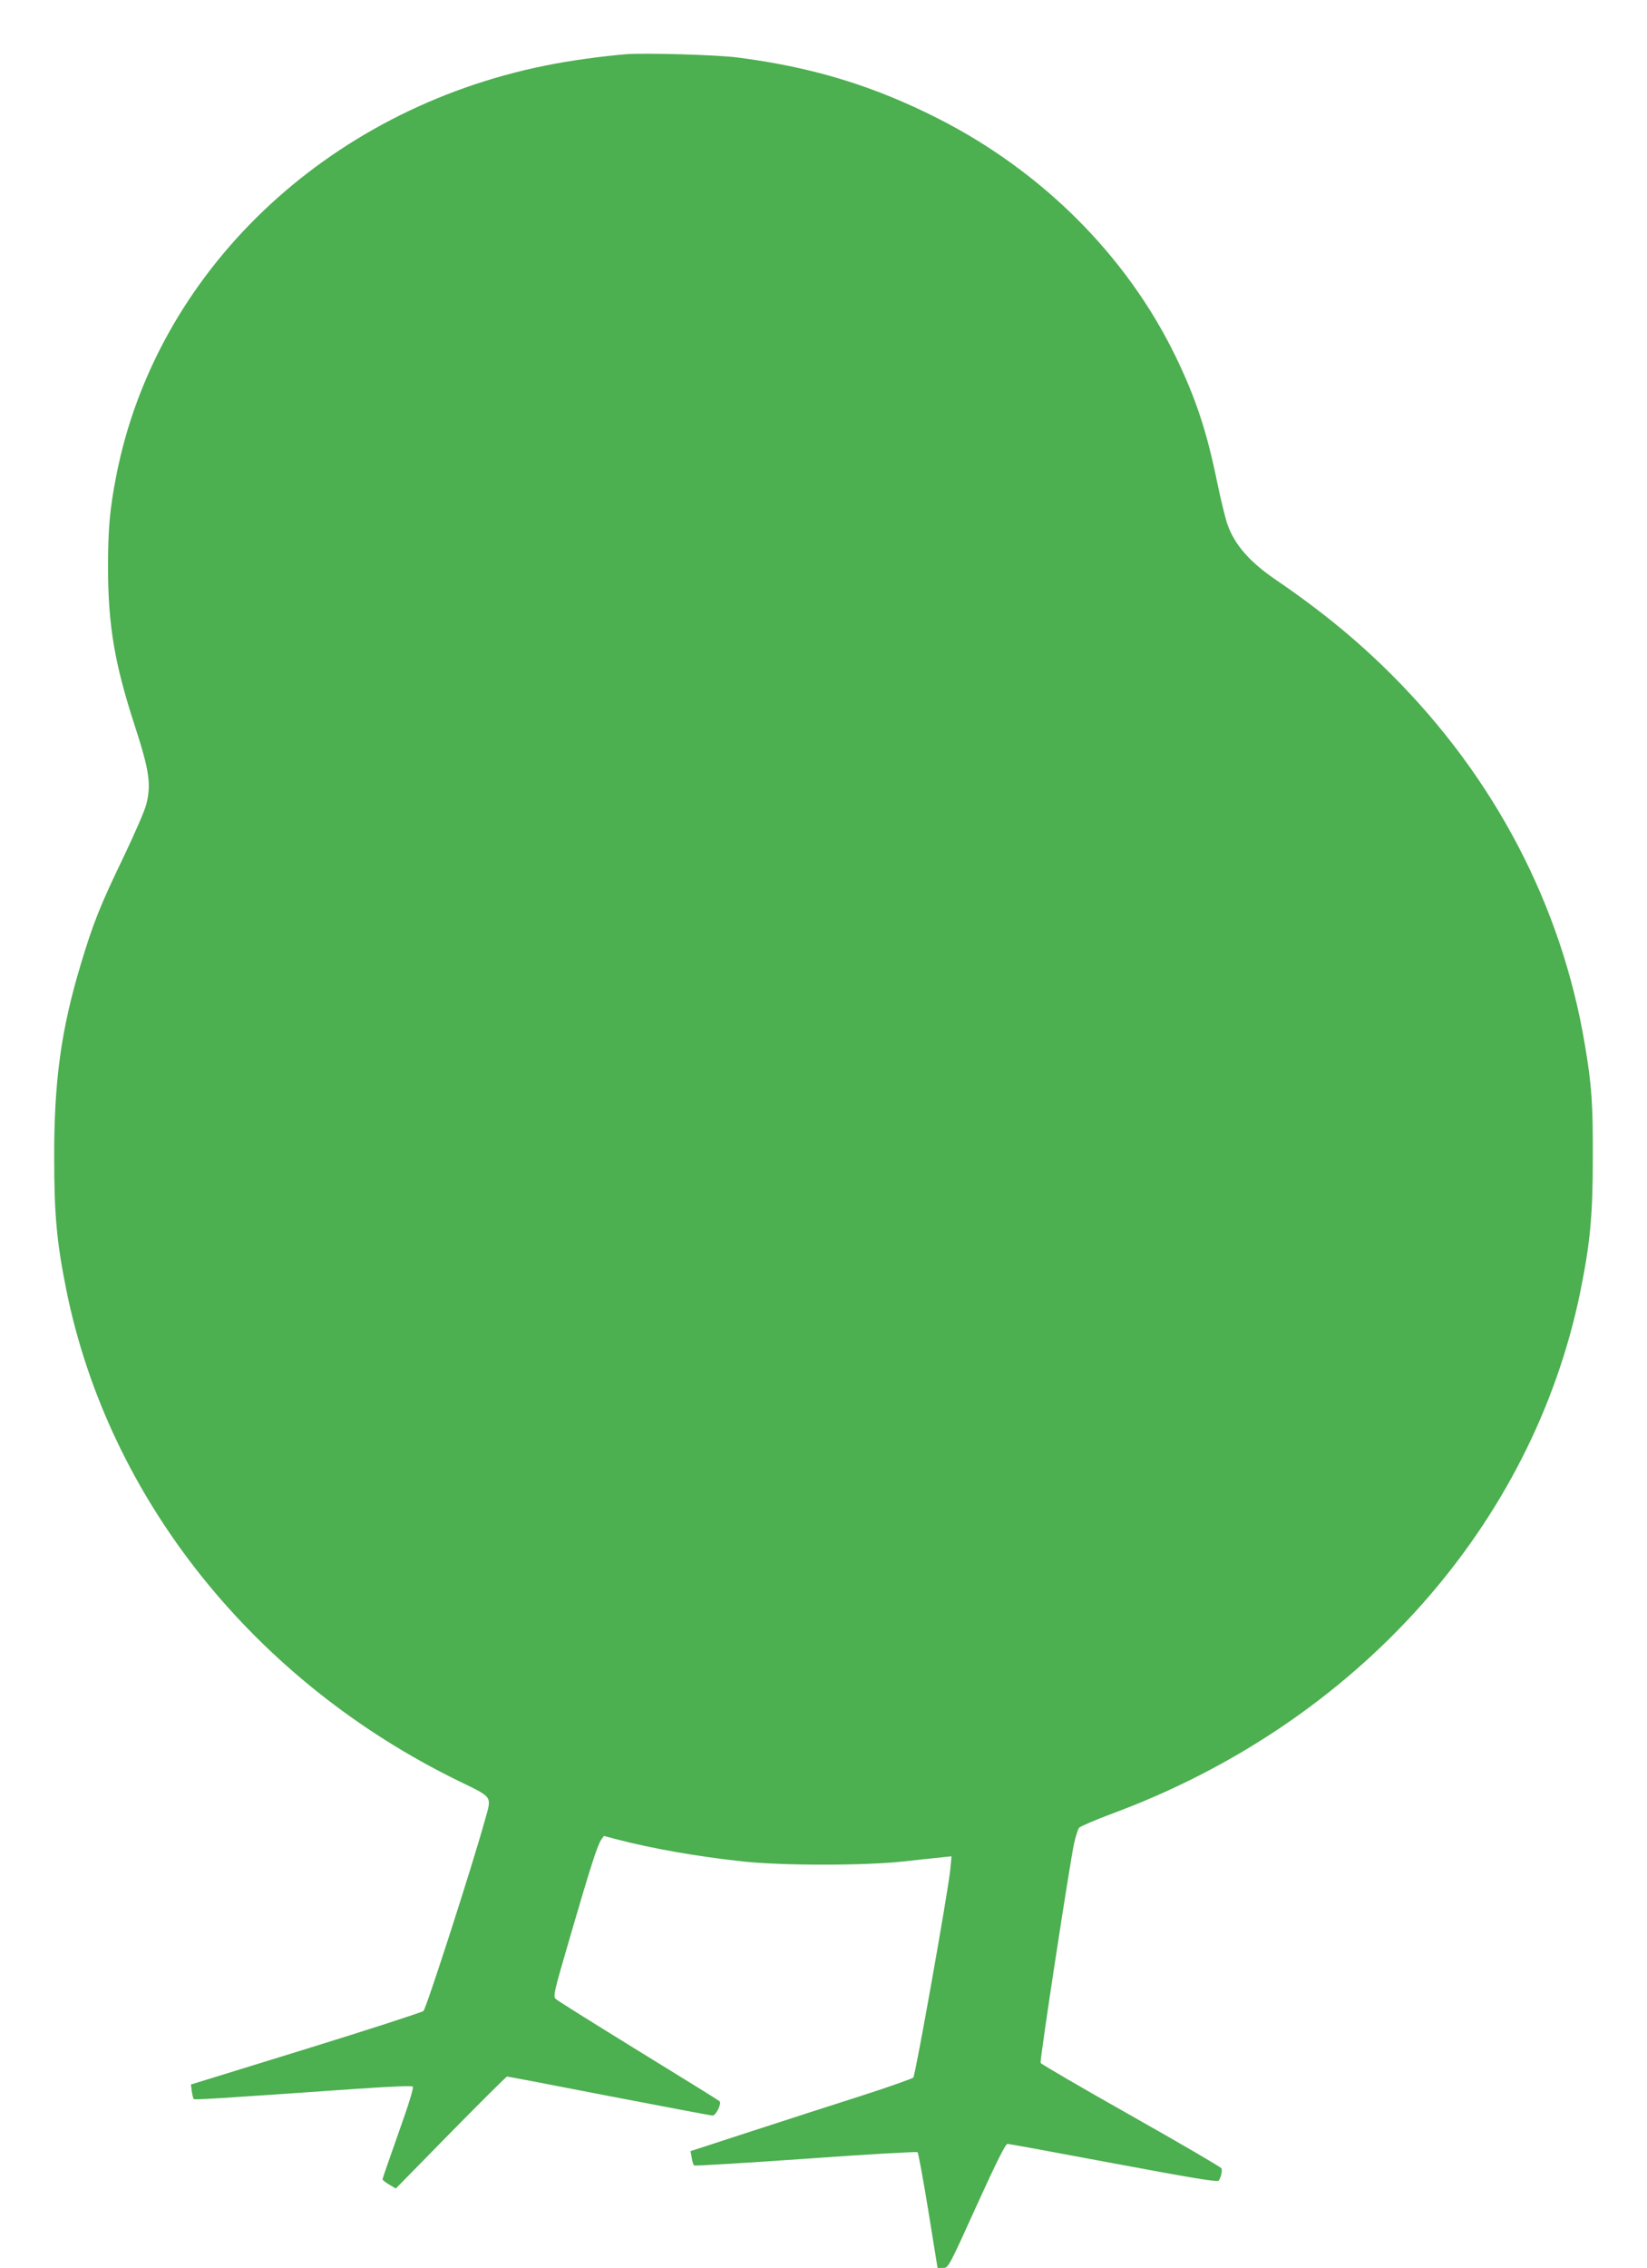 <?xml version="1.0" standalone="no"?>
<!DOCTYPE svg PUBLIC "-//W3C//DTD SVG 20010904//EN"
 "http://www.w3.org/TR/2001/REC-SVG-20010904/DTD/svg10.dtd">
<svg version="1.0" xmlns="http://www.w3.org/2000/svg"
 width="930pt" height="1280pt" viewBox="0 0 930 1280"
 preserveAspectRatio="xMidYMid meet">
<g transform="translate(0,1280) scale(0.1,-0.1)"
fill="#4caf50" stroke="none">
<path d="M3535 12494 c-134 -11 -324 -37 -455 -64 -1242 -250 -2201 -1168
-2424 -2318 -36 -185 -46 -298 -46 -512 0 -328 37 -546 151 -896 82 -252 94
-331 65 -444 -9 -36 -66 -166 -125 -290 -135 -280 -174 -377 -245 -613 -111
-368 -151 -659 -150 -1092 0 -325 15 -479 69 -748 239 -1178 1061 -2206 2217
-2770 193 -94 185 -82 147 -217 -68 -248 -332 -1067 -348 -1080 -10 -8 -309
-105 -665 -215 l-648 -200 5 -38 c3 -21 8 -41 11 -44 5 -5 109 1 924 58 191
13 307 18 313 12 6 -6 -24 -103 -81 -262 -49 -139 -90 -256 -90 -261 0 -4 17
-18 38 -30 l37 -22 310 316 c171 174 314 316 318 316 5 0 264 -49 576 -110
312 -60 575 -110 585 -110 19 0 52 68 39 81 -4 4 -210 132 -458 284 -247 152
-458 284 -467 293 -16 16 -10 38 83 357 113 388 153 512 174 542 l15 21 72
-19 c199 -52 454 -97 713 -125 221 -24 690 -24 905 0 85 9 182 20 214 23 l59
6 -7 -74 c-12 -123 -197 -1163 -209 -1175 -7 -6 -133 -51 -282 -99 -148 -47
-429 -138 -623 -201 l-353 -115 7 -37 c3 -20 9 -40 13 -44 3 -3 287 14 630 38
343 25 628 41 632 37 5 -5 32 -154 61 -331 l52 -322 31 0 c30 0 31 1 189 350
113 249 164 350 175 350 9 0 279 -50 600 -110 449 -84 587 -107 593 -97 13 19
21 56 15 69 -3 7 -233 141 -511 298 -278 157 -507 290 -510 297 -6 13 165
1129 189 1239 9 40 22 79 28 88 7 8 91 44 187 80 1380 511 2375 1623 2645
2953 54 269 69 423 69 748 1 307 -6 409 -45 640 -131 783 -508 1504 -1089
2085 -195 195 -400 363 -655 537 -151 103 -234 199 -275 316 -11 32 -36 135
-56 230 -60 295 -123 483 -239 722 -275 562 -748 1035 -1332 1333 -367 187
-715 293 -1135 347 -118 16 -526 27 -633 19z"/>
</g>
</svg>
